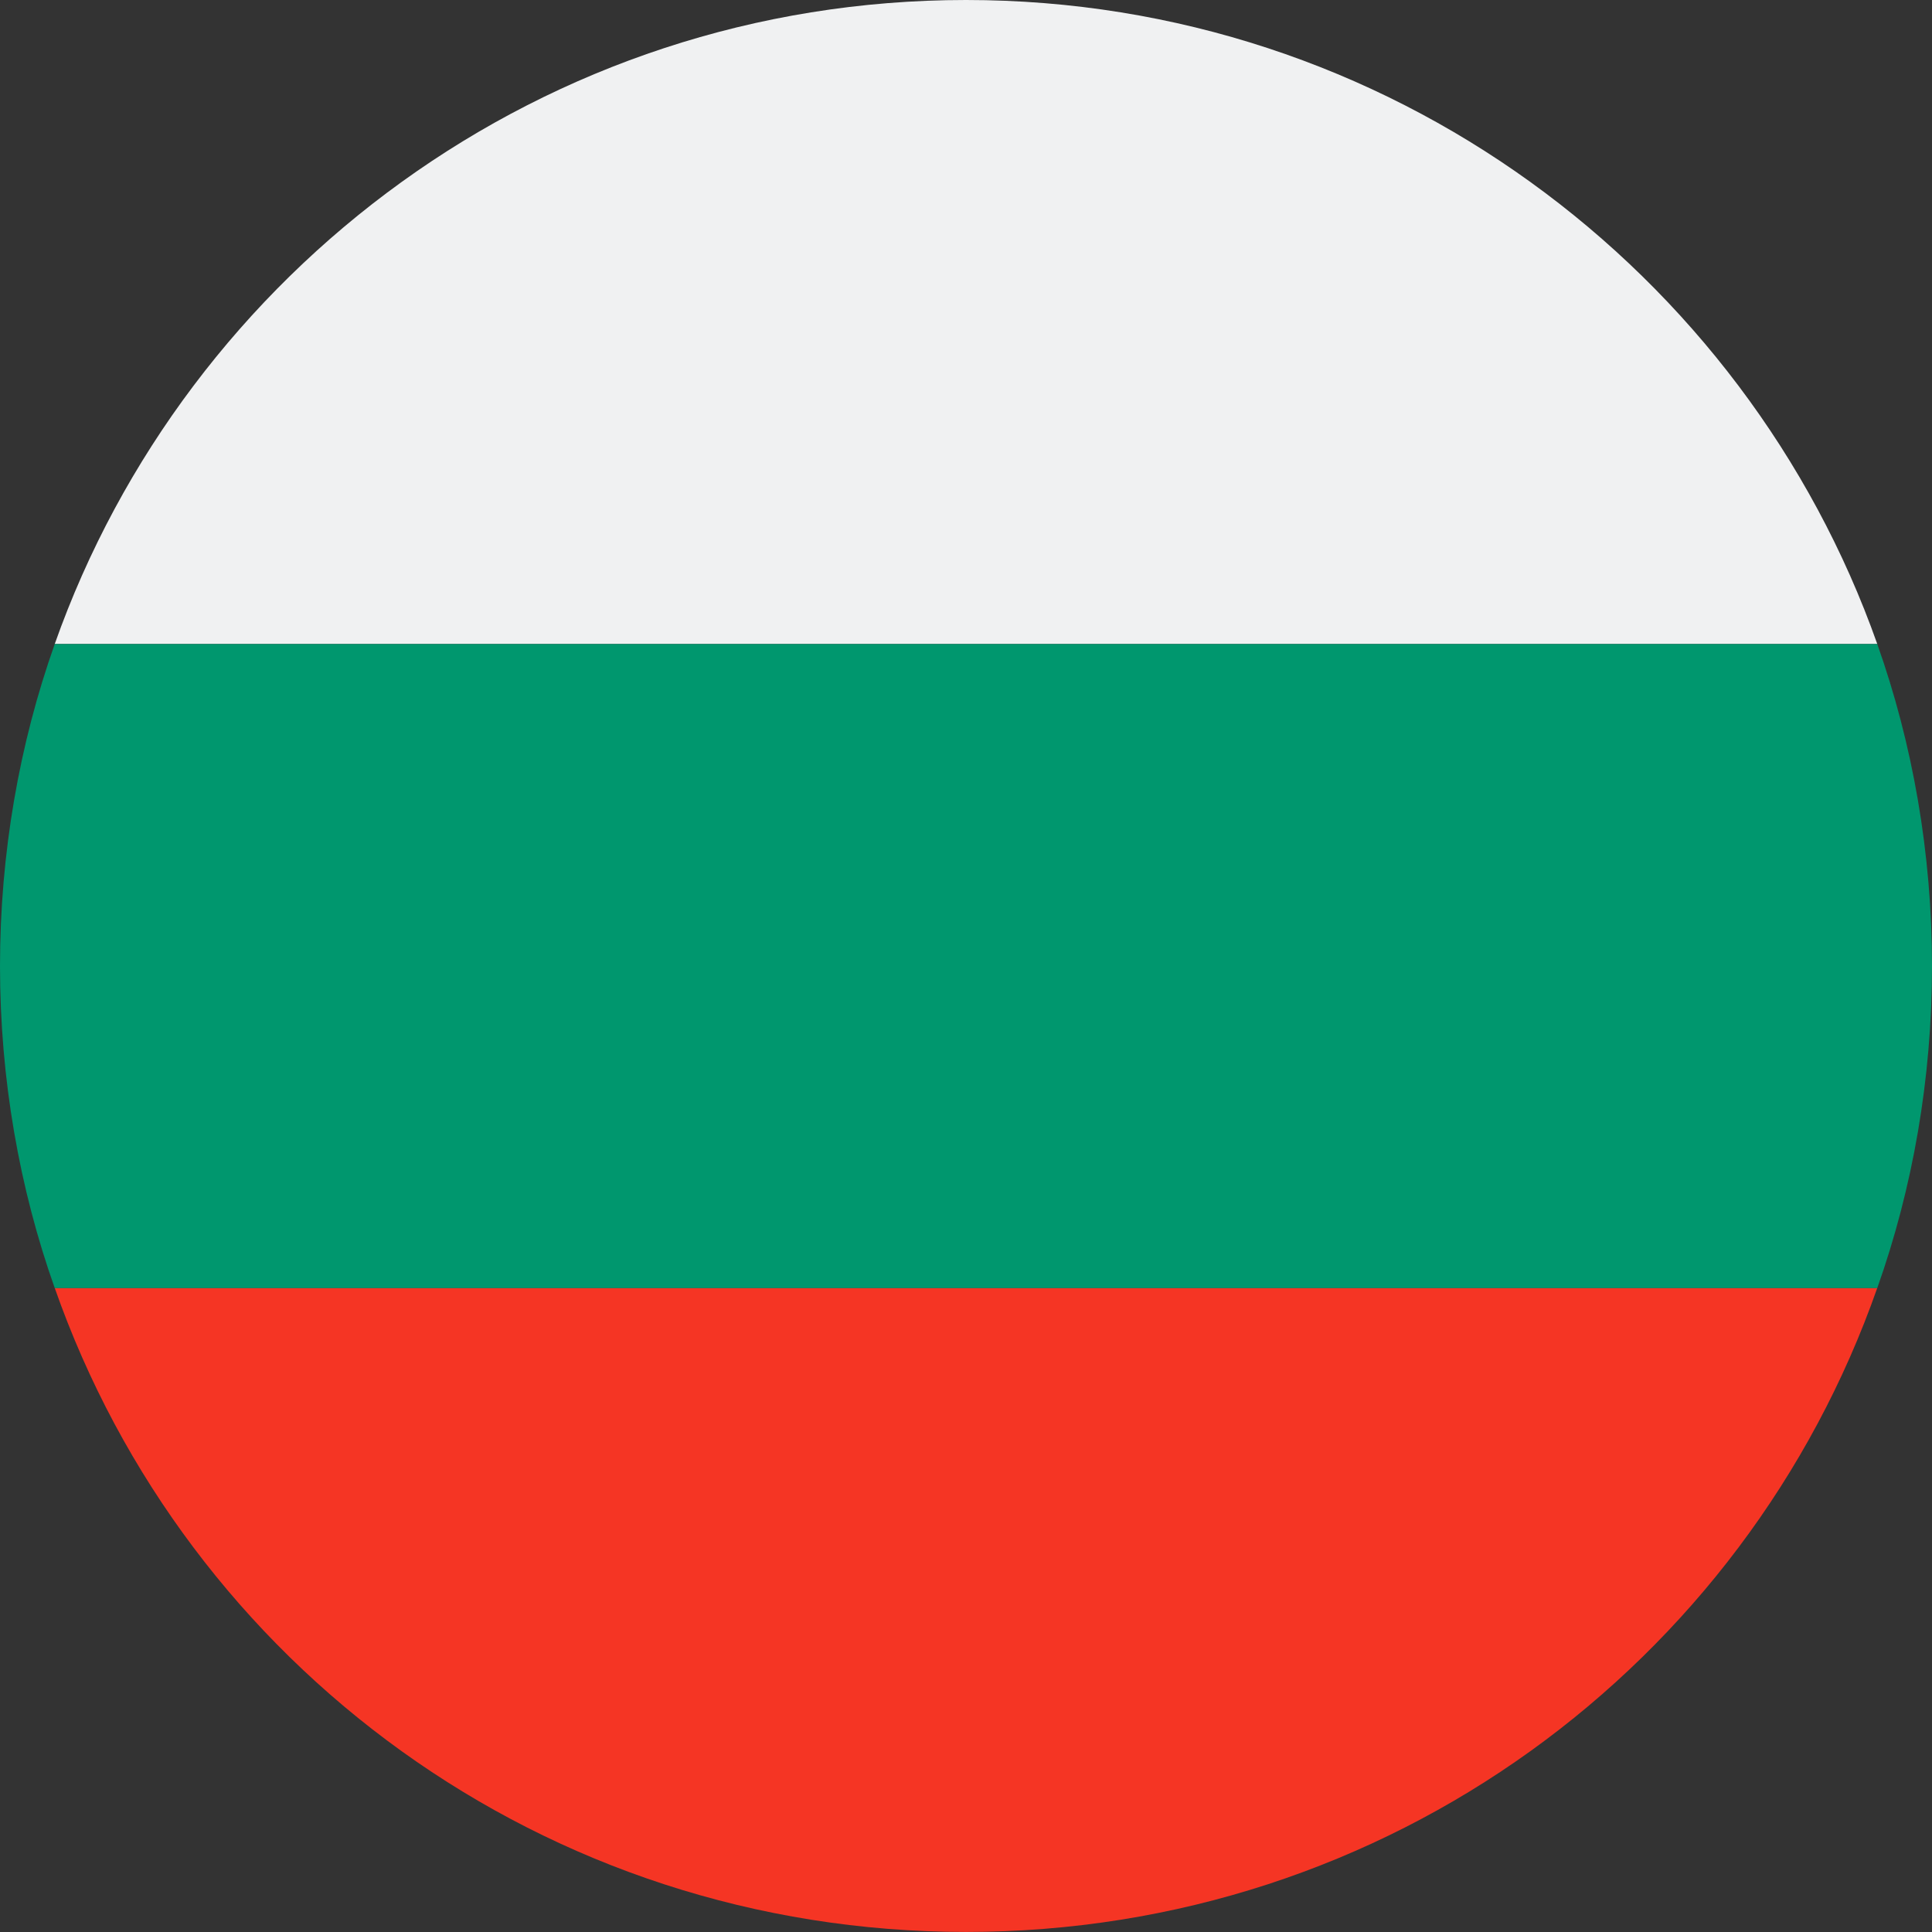 <svg width="100" height="100" viewBox="0 0 100 100" fill="none" xmlns="http://www.w3.org/2000/svg">
<rect x="0" y="0" width="100" height="100" fill="#333333" stroke="none"/>
<g id="emojione:flag-for-bulgaria" clip-path="url(#clip0_682_11339)">
<g id="Group 6503">
<path id="Vector" d="M50 0C28.167 0 9.667 14 2.833 33.333H97.167C90.333 14 71.833 0 50 0Z" fill="#F0F1F2"/>
<path id="Vector_2" d="M50 99.997C71.833 99.997 90.333 86.164 97.167 66.664H2.833C9.667 86.164 28.167 99.997 50 99.997Z" fill="#F53524"/>
<path id="Vector_3" d="M2.833 33.336C1 38.503 0 44.169 0 50.003C0 55.836 1 61.503 2.833 66.669H97.167C99 61.503 100 55.836 100 50.003C100 44.169 99 38.503 97.167 33.336H2.833Z" fill="#00976E"/>
</g>
</g>
<defs>
<clipPath id="clip0_682_11339">
<rect width="100" height="100" fill="white"/>
</clipPath>
</defs>
</svg>
